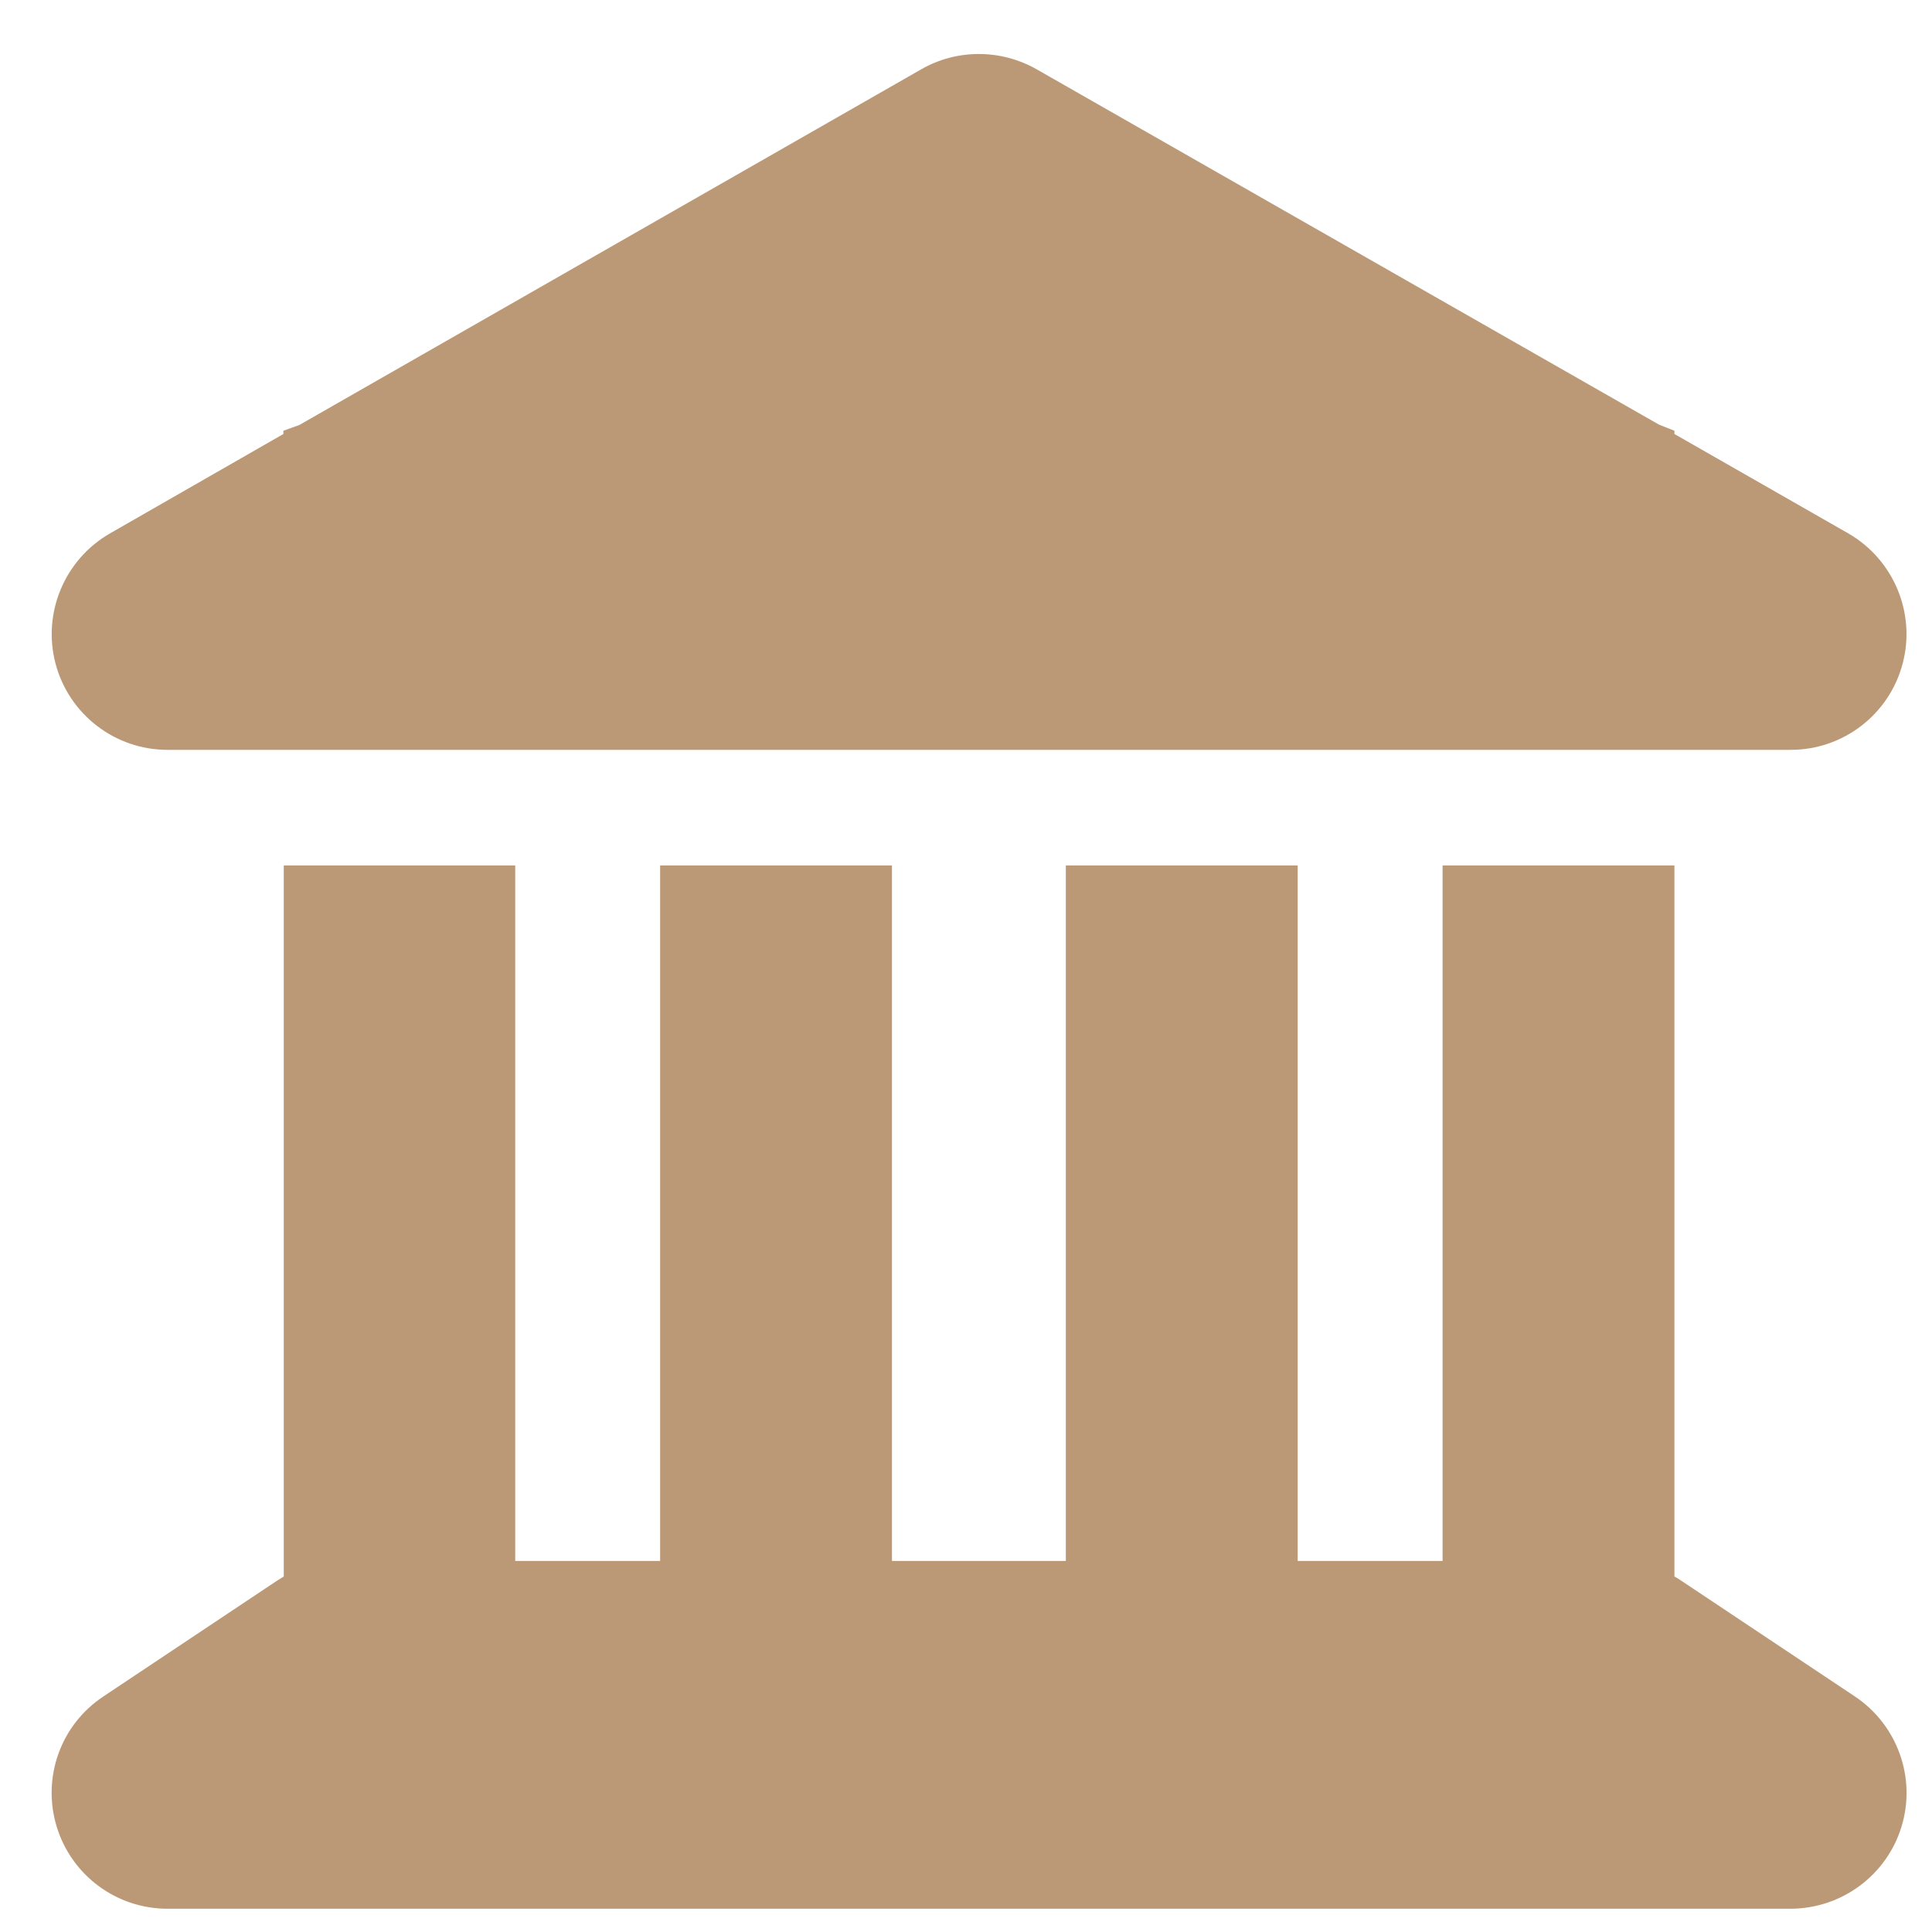 <svg xmlns="http://www.w3.org/2000/svg" width="25" height="25" viewBox="0 0 25 25" fill="none"><path d="M11.922 0.896C12.381 0.633 12.949 0.633 13.413 0.896L21.466 5.494L21.667 5.574V5.616L23.913 6.9C24.503 7.238 24.794 7.932 24.62 8.588C24.447 9.244 23.852 9.703 23.172 9.703H2.167C1.488 9.703 0.892 9.244 0.719 8.588C0.545 7.932 0.836 7.238 1.427 6.9L3.667 5.616V5.574L3.874 5.499L11.922 0.896ZM3.667 11.199H6.667V20.199H8.542V11.199H11.542V20.199H13.792V11.199H16.792V20.199H18.667V11.199H21.667V20.4C21.695 20.414 21.724 20.433 21.752 20.452L24.002 21.952C24.55 22.317 24.799 23.002 24.606 23.635C24.414 24.267 23.828 24.699 23.167 24.699H2.167C1.506 24.699 0.925 24.267 0.733 23.635C0.541 23.002 0.785 22.317 1.338 21.952L3.588 20.452C3.616 20.433 3.644 20.419 3.672 20.4V11.199H3.667Z" fill="#BC9976"></path></svg>